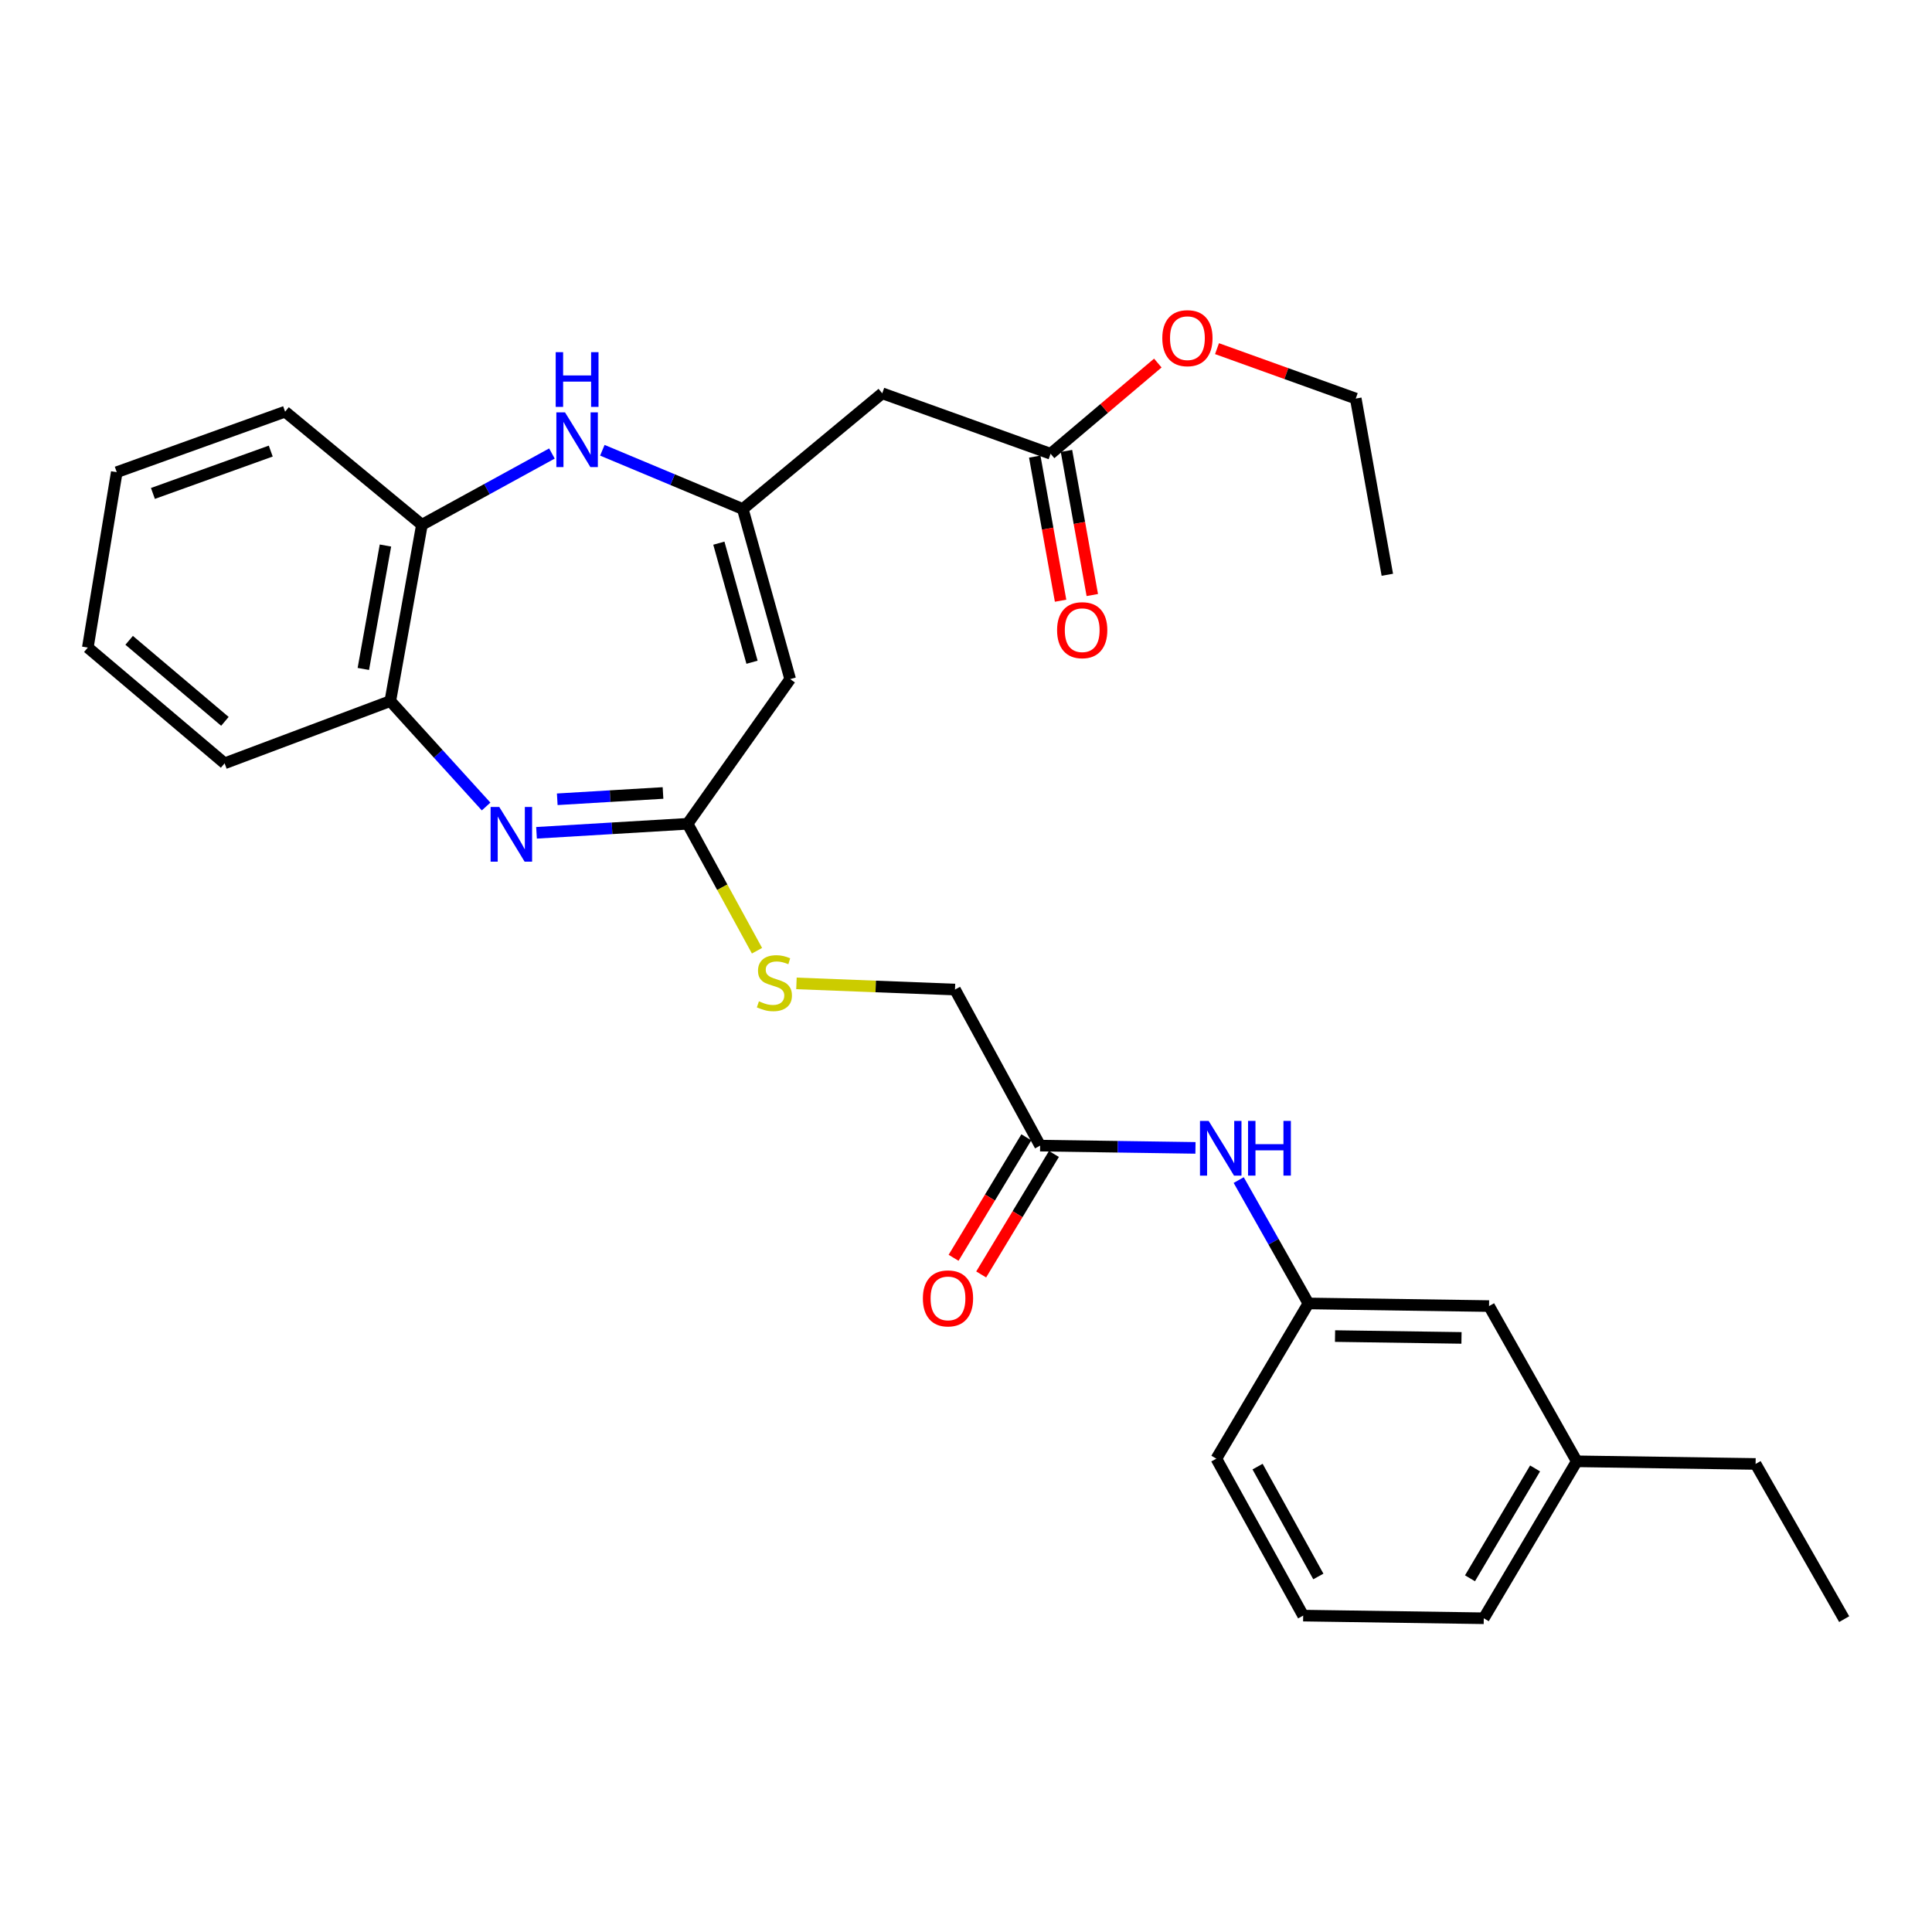 <?xml version='1.0' encoding='iso-8859-1'?>
<svg version='1.1' baseProfile='full'
              xmlns='http://www.w3.org/2000/svg'
                      xmlns:rdkit='http://www.rdkit.org/xml'
                      xmlns:xlink='http://www.w3.org/1999/xlink'
                  xml:space='preserve'
width='1000px' height='1000px' viewBox='0 0 1000 1000'>
<!-- END OF HEADER -->
<rect style='opacity:1.0;fill:#FFFFFF;stroke:none' width='1000' height='1000' x='0' y='0'> </rect>
<path class='bond-2' d='M 277.699,431.056 L 316.796,428.725' style='fill:none;fill-rule:evenodd;stroke:#0000FF;stroke-width:6px;stroke-linecap:butt;stroke-linejoin:miter;stroke-opacity:1' />
<path class='bond-2' d='M 316.796,428.725 L 355.892,426.393' style='fill:none;fill-rule:evenodd;stroke:#000000;stroke-width:6px;stroke-linecap:butt;stroke-linejoin:miter;stroke-opacity:1' />
<path class='bond-2' d='M 288.435,413.707 L 315.803,412.075' style='fill:none;fill-rule:evenodd;stroke:#0000FF;stroke-width:6px;stroke-linecap:butt;stroke-linejoin:miter;stroke-opacity:1' />
<path class='bond-2' d='M 315.803,412.075 L 343.17,410.443' style='fill:none;fill-rule:evenodd;stroke:#000000;stroke-width:6px;stroke-linecap:butt;stroke-linejoin:miter;stroke-opacity:1' />
<path class='bond-5' d='M 251.606,417.447 L 226.816,390.16' style='fill:none;fill-rule:evenodd;stroke:#0000FF;stroke-width:6px;stroke-linecap:butt;stroke-linejoin:miter;stroke-opacity:1' />
<path class='bond-5' d='M 226.816,390.16 L 202.026,362.873' style='fill:none;fill-rule:evenodd;stroke:#000000;stroke-width:6px;stroke-linecap:butt;stroke-linejoin:miter;stroke-opacity:1' />
<path class='bond-0' d='M 384.469,263.465 L 408.987,351.504' style='fill:none;fill-rule:evenodd;stroke:#000000;stroke-width:6px;stroke-linecap:butt;stroke-linejoin:miter;stroke-opacity:1' />
<path class='bond-0' d='M 372.079,281.146 L 389.242,342.773' style='fill:none;fill-rule:evenodd;stroke:#000000;stroke-width:6px;stroke-linecap:butt;stroke-linejoin:miter;stroke-opacity:1' />
<path class='bond-4' d='M 384.469,263.465 L 456.643,203.568' style='fill:none;fill-rule:evenodd;stroke:#000000;stroke-width:6px;stroke-linecap:butt;stroke-linejoin:miter;stroke-opacity:1' />
<path class='bond-29' d='M 384.469,263.465 L 348.121,248.263' style='fill:none;fill-rule:evenodd;stroke:#000000;stroke-width:6px;stroke-linecap:butt;stroke-linejoin:miter;stroke-opacity:1' />
<path class='bond-29' d='M 348.121,248.263 L 311.774,233.06' style='fill:none;fill-rule:evenodd;stroke:#0000FF;stroke-width:6px;stroke-linecap:butt;stroke-linejoin:miter;stroke-opacity:1' />
<path class='bond-1' d='M 408.987,351.504 L 355.892,426.393' style='fill:none;fill-rule:evenodd;stroke:#000000;stroke-width:6px;stroke-linecap:butt;stroke-linejoin:miter;stroke-opacity:1' />
<path class='bond-10' d='M 355.892,426.393 L 373.857,459.245' style='fill:none;fill-rule:evenodd;stroke:#000000;stroke-width:6px;stroke-linecap:butt;stroke-linejoin:miter;stroke-opacity:1' />
<path class='bond-10' d='M 373.857,459.245 L 391.822,492.096' style='fill:none;fill-rule:evenodd;stroke:#CCCC00;stroke-width:6px;stroke-linecap:butt;stroke-linejoin:miter;stroke-opacity:1' />
<path class='bond-3' d='M 285.68,234.737 L 252.03,253.178' style='fill:none;fill-rule:evenodd;stroke:#0000FF;stroke-width:6px;stroke-linecap:butt;stroke-linejoin:miter;stroke-opacity:1' />
<path class='bond-3' d='M 252.03,253.178 L 218.381,271.62' style='fill:none;fill-rule:evenodd;stroke:#000000;stroke-width:6px;stroke-linecap:butt;stroke-linejoin:miter;stroke-opacity:1' />
<path class='bond-7' d='M 456.643,203.568 L 543.792,234.87' style='fill:none;fill-rule:evenodd;stroke:#000000;stroke-width:6px;stroke-linecap:butt;stroke-linejoin:miter;stroke-opacity:1' />
<path class='bond-6' d='M 202.026,362.873 L 218.381,271.62' style='fill:none;fill-rule:evenodd;stroke:#000000;stroke-width:6px;stroke-linecap:butt;stroke-linejoin:miter;stroke-opacity:1' />
<path class='bond-6' d='M 188.062,346.243 L 199.51,282.365' style='fill:none;fill-rule:evenodd;stroke:#000000;stroke-width:6px;stroke-linecap:butt;stroke-linejoin:miter;stroke-opacity:1' />
<path class='bond-18' d='M 202.026,362.873 L 116.258,395.092' style='fill:none;fill-rule:evenodd;stroke:#000000;stroke-width:6px;stroke-linecap:butt;stroke-linejoin:miter;stroke-opacity:1' />
<path class='bond-20' d='M 218.381,271.62 L 147.568,213.085' style='fill:none;fill-rule:evenodd;stroke:#000000;stroke-width:6px;stroke-linecap:butt;stroke-linejoin:miter;stroke-opacity:1' />
<path class='bond-12' d='M 535.583,236.341 L 542.27,273.636' style='fill:none;fill-rule:evenodd;stroke:#000000;stroke-width:6px;stroke-linecap:butt;stroke-linejoin:miter;stroke-opacity:1' />
<path class='bond-12' d='M 542.27,273.636 L 548.956,310.93' style='fill:none;fill-rule:evenodd;stroke:#FF0000;stroke-width:6px;stroke-linecap:butt;stroke-linejoin:miter;stroke-opacity:1' />
<path class='bond-12' d='M 552.001,233.398 L 558.687,270.693' style='fill:none;fill-rule:evenodd;stroke:#000000;stroke-width:6px;stroke-linecap:butt;stroke-linejoin:miter;stroke-opacity:1' />
<path class='bond-12' d='M 558.687,270.693 L 565.373,307.987' style='fill:none;fill-rule:evenodd;stroke:#FF0000;stroke-width:6px;stroke-linecap:butt;stroke-linejoin:miter;stroke-opacity:1' />
<path class='bond-16' d='M 543.792,234.87 L 571.539,211.393' style='fill:none;fill-rule:evenodd;stroke:#000000;stroke-width:6px;stroke-linecap:butt;stroke-linejoin:miter;stroke-opacity:1' />
<path class='bond-16' d='M 571.539,211.393 L 599.286,187.916' style='fill:none;fill-rule:evenodd;stroke:#FF0000;stroke-width:6px;stroke-linecap:butt;stroke-linejoin:miter;stroke-opacity:1' />
<path class='bond-8' d='M 538.371,592.972 L 494.301,512.189' style='fill:none;fill-rule:evenodd;stroke:#000000;stroke-width:6px;stroke-linecap:butt;stroke-linejoin:miter;stroke-opacity:1' />
<path class='bond-9' d='M 538.371,592.972 L 578.572,593.558' style='fill:none;fill-rule:evenodd;stroke:#000000;stroke-width:6px;stroke-linecap:butt;stroke-linejoin:miter;stroke-opacity:1' />
<path class='bond-9' d='M 578.572,593.558 L 618.772,594.144' style='fill:none;fill-rule:evenodd;stroke:#0000FF;stroke-width:6px;stroke-linecap:butt;stroke-linejoin:miter;stroke-opacity:1' />
<path class='bond-13' d='M 531.232,588.662 L 512.405,619.846' style='fill:none;fill-rule:evenodd;stroke:#000000;stroke-width:6px;stroke-linecap:butt;stroke-linejoin:miter;stroke-opacity:1' />
<path class='bond-13' d='M 512.405,619.846 L 493.577,651.03' style='fill:none;fill-rule:evenodd;stroke:#FF0000;stroke-width:6px;stroke-linecap:butt;stroke-linejoin:miter;stroke-opacity:1' />
<path class='bond-13' d='M 545.511,597.283 L 526.683,628.466' style='fill:none;fill-rule:evenodd;stroke:#000000;stroke-width:6px;stroke-linecap:butt;stroke-linejoin:miter;stroke-opacity:1' />
<path class='bond-13' d='M 526.683,628.466 L 507.856,659.65' style='fill:none;fill-rule:evenodd;stroke:#FF0000;stroke-width:6px;stroke-linecap:butt;stroke-linejoin:miter;stroke-opacity:1' />
<path class='bond-11' d='M 641.153,610.801 L 659.194,642.732' style='fill:none;fill-rule:evenodd;stroke:#0000FF;stroke-width:6px;stroke-linecap:butt;stroke-linejoin:miter;stroke-opacity:1' />
<path class='bond-11' d='M 659.194,642.732 L 677.235,674.663' style='fill:none;fill-rule:evenodd;stroke:#000000;stroke-width:6px;stroke-linecap:butt;stroke-linejoin:miter;stroke-opacity:1' />
<path class='bond-14' d='M 412.242,509.001 L 453.272,510.595' style='fill:none;fill-rule:evenodd;stroke:#CCCC00;stroke-width:6px;stroke-linecap:butt;stroke-linejoin:miter;stroke-opacity:1' />
<path class='bond-14' d='M 453.272,510.595 L 494.301,512.189' style='fill:none;fill-rule:evenodd;stroke:#000000;stroke-width:6px;stroke-linecap:butt;stroke-linejoin:miter;stroke-opacity:1' />
<path class='bond-15' d='M 677.235,674.663 L 770.731,676.025' style='fill:none;fill-rule:evenodd;stroke:#000000;stroke-width:6px;stroke-linecap:butt;stroke-linejoin:miter;stroke-opacity:1' />
<path class='bond-15' d='M 691.017,691.545 L 756.464,692.499' style='fill:none;fill-rule:evenodd;stroke:#000000;stroke-width:6px;stroke-linecap:butt;stroke-linejoin:miter;stroke-opacity:1' />
<path class='bond-21' d='M 677.235,674.663 L 629.579,755.001' style='fill:none;fill-rule:evenodd;stroke:#000000;stroke-width:6px;stroke-linecap:butt;stroke-linejoin:miter;stroke-opacity:1' />
<path class='bond-17' d='M 770.731,676.025 L 816.127,756.373' style='fill:none;fill-rule:evenodd;stroke:#000000;stroke-width:6px;stroke-linecap:butt;stroke-linejoin:miter;stroke-opacity:1' />
<path class='bond-24' d='M 629.92,180.463 L 665.827,193.378' style='fill:none;fill-rule:evenodd;stroke:#FF0000;stroke-width:6px;stroke-linecap:butt;stroke-linejoin:miter;stroke-opacity:1' />
<path class='bond-24' d='M 665.827,193.378 L 701.735,206.293' style='fill:none;fill-rule:evenodd;stroke:#000000;stroke-width:6px;stroke-linecap:butt;stroke-linejoin:miter;stroke-opacity:1' />
<path class='bond-23' d='M 816.127,756.373 L 908.696,757.735' style='fill:none;fill-rule:evenodd;stroke:#000000;stroke-width:6px;stroke-linecap:butt;stroke-linejoin:miter;stroke-opacity:1' />
<path class='bond-31' d='M 816.127,756.373 L 767.998,837.61' style='fill:none;fill-rule:evenodd;stroke:#000000;stroke-width:6px;stroke-linecap:butt;stroke-linejoin:miter;stroke-opacity:1' />
<path class='bond-31' d='M 794.557,760.057 L 760.867,816.923' style='fill:none;fill-rule:evenodd;stroke:#000000;stroke-width:6px;stroke-linecap:butt;stroke-linejoin:miter;stroke-opacity:1' />
<path class='bond-28' d='M 116.258,395.092 L 45.455,335.177' style='fill:none;fill-rule:evenodd;stroke:#000000;stroke-width:6px;stroke-linecap:butt;stroke-linejoin:miter;stroke-opacity:1' />
<path class='bond-28' d='M 116.412,373.372 L 66.849,331.432' style='fill:none;fill-rule:evenodd;stroke:#000000;stroke-width:6px;stroke-linecap:butt;stroke-linejoin:miter;stroke-opacity:1' />
<path class='bond-19' d='M 674.52,836.238 L 629.579,755.001' style='fill:none;fill-rule:evenodd;stroke:#000000;stroke-width:6px;stroke-linecap:butt;stroke-linejoin:miter;stroke-opacity:1' />
<path class='bond-19' d='M 682.374,815.979 L 650.915,759.113' style='fill:none;fill-rule:evenodd;stroke:#000000;stroke-width:6px;stroke-linecap:butt;stroke-linejoin:miter;stroke-opacity:1' />
<path class='bond-22' d='M 674.52,836.238 L 767.998,837.61' style='fill:none;fill-rule:evenodd;stroke:#000000;stroke-width:6px;stroke-linecap:butt;stroke-linejoin:miter;stroke-opacity:1' />
<path class='bond-30' d='M 147.568,213.085 L 60.438,244.405' style='fill:none;fill-rule:evenodd;stroke:#000000;stroke-width:6px;stroke-linecap:butt;stroke-linejoin:miter;stroke-opacity:1' />
<path class='bond-30' d='M 140.141,233.479 L 79.15,255.403' style='fill:none;fill-rule:evenodd;stroke:#000000;stroke-width:6px;stroke-linecap:butt;stroke-linejoin:miter;stroke-opacity:1' />
<path class='bond-25' d='M 908.696,757.735 L 954.545,838.064' style='fill:none;fill-rule:evenodd;stroke:#000000;stroke-width:6px;stroke-linecap:butt;stroke-linejoin:miter;stroke-opacity:1' />
<path class='bond-26' d='M 701.735,206.293 L 718.081,297.5' style='fill:none;fill-rule:evenodd;stroke:#000000;stroke-width:6px;stroke-linecap:butt;stroke-linejoin:miter;stroke-opacity:1' />
<path class='bond-27' d='M 60.438,244.405 L 45.455,335.177' style='fill:none;fill-rule:evenodd;stroke:#000000;stroke-width:6px;stroke-linecap:butt;stroke-linejoin:miter;stroke-opacity:1' />
<path  class='atom-0' d='M 258.415 417.673
L 267.695 432.673
Q 268.615 434.153, 270.095 436.833
Q 271.575 439.513, 271.655 439.673
L 271.655 417.673
L 275.415 417.673
L 275.415 445.993
L 271.535 445.993
L 261.575 429.593
Q 260.415 427.673, 259.175 425.473
Q 257.975 423.273, 257.615 422.593
L 257.615 445.993
L 253.935 445.993
L 253.935 417.673
L 258.415 417.673
' fill='#0000FF'/>
<path  class='atom-4' d='M 292.45 213.436
L 301.73 228.436
Q 302.65 229.916, 304.13 232.596
Q 305.61 235.276, 305.69 235.436
L 305.69 213.436
L 309.45 213.436
L 309.45 241.756
L 305.57 241.756
L 295.61 225.356
Q 294.45 223.436, 293.21 221.236
Q 292.01 219.036, 291.65 218.356
L 291.65 241.756
L 287.97 241.756
L 287.97 213.436
L 292.45 213.436
' fill='#0000FF'/>
<path  class='atom-4' d='M 287.63 182.284
L 291.47 182.284
L 291.47 194.324
L 305.95 194.324
L 305.95 182.284
L 309.79 182.284
L 309.79 210.604
L 305.95 210.604
L 305.95 197.524
L 291.47 197.524
L 291.47 210.604
L 287.63 210.604
L 287.63 182.284
' fill='#0000FF'/>
<path  class='atom-10' d='M 625.589 580.174
L 634.869 595.174
Q 635.789 596.654, 637.269 599.334
Q 638.749 602.014, 638.829 602.174
L 638.829 580.174
L 642.589 580.174
L 642.589 608.494
L 638.709 608.494
L 628.749 592.094
Q 627.589 590.174, 626.349 587.974
Q 625.149 585.774, 624.789 585.094
L 624.789 608.494
L 621.109 608.494
L 621.109 580.174
L 625.589 580.174
' fill='#0000FF'/>
<path  class='atom-10' d='M 645.989 580.174
L 649.829 580.174
L 649.829 592.214
L 664.309 592.214
L 664.309 580.174
L 668.149 580.174
L 668.149 608.494
L 664.309 608.494
L 664.309 595.414
L 649.829 595.414
L 649.829 608.494
L 645.989 608.494
L 645.989 580.174
' fill='#0000FF'/>
<path  class='atom-11' d='M 392.824 518.277
Q 393.144 518.397, 394.464 518.957
Q 395.784 519.517, 397.224 519.877
Q 398.704 520.197, 400.144 520.197
Q 402.824 520.197, 404.384 518.917
Q 405.944 517.597, 405.944 515.317
Q 405.944 513.757, 405.144 512.797
Q 404.384 511.837, 403.184 511.317
Q 401.984 510.797, 399.984 510.197
Q 397.464 509.437, 395.944 508.717
Q 394.464 507.997, 393.384 506.477
Q 392.344 504.957, 392.344 502.397
Q 392.344 498.837, 394.744 496.637
Q 397.184 494.437, 401.984 494.437
Q 405.264 494.437, 408.984 495.997
L 408.064 499.077
Q 404.664 497.677, 402.104 497.677
Q 399.344 497.677, 397.824 498.837
Q 396.304 499.957, 396.344 501.917
Q 396.344 503.437, 397.104 504.357
Q 397.904 505.277, 399.024 505.797
Q 400.184 506.317, 402.104 506.917
Q 404.664 507.717, 406.184 508.517
Q 407.704 509.317, 408.784 510.957
Q 409.904 512.557, 409.904 515.317
Q 409.904 519.237, 407.264 521.357
Q 404.664 523.437, 400.304 523.437
Q 397.784 523.437, 395.864 522.877
Q 393.984 522.357, 391.744 521.437
L 392.824 518.277
' fill='#CCCC00'/>
<path  class='atom-13' d='M 547.147 326.176
Q 547.147 319.376, 550.507 315.576
Q 553.867 311.776, 560.147 311.776
Q 566.427 311.776, 569.787 315.576
Q 573.147 319.376, 573.147 326.176
Q 573.147 333.056, 569.747 336.976
Q 566.347 340.856, 560.147 340.856
Q 553.907 340.856, 550.507 336.976
Q 547.147 333.096, 547.147 326.176
M 560.147 337.656
Q 564.467 337.656, 566.787 334.776
Q 569.147 331.856, 569.147 326.176
Q 569.147 320.616, 566.787 317.816
Q 564.467 314.976, 560.147 314.976
Q 555.827 314.976, 553.467 317.776
Q 551.147 320.576, 551.147 326.176
Q 551.147 331.896, 553.467 334.776
Q 555.827 337.656, 560.147 337.656
' fill='#FF0000'/>
<path  class='atom-14' d='M 477.678 672.047
Q 477.678 665.247, 481.038 661.447
Q 484.398 657.647, 490.678 657.647
Q 496.958 657.647, 500.318 661.447
Q 503.678 665.247, 503.678 672.047
Q 503.678 678.927, 500.278 682.847
Q 496.878 686.727, 490.678 686.727
Q 484.438 686.727, 481.038 682.847
Q 477.678 678.967, 477.678 672.047
M 490.678 683.527
Q 494.998 683.527, 497.318 680.647
Q 499.678 677.727, 499.678 672.047
Q 499.678 666.487, 497.318 663.687
Q 494.998 660.847, 490.678 660.847
Q 486.358 660.847, 483.998 663.647
Q 481.678 666.447, 481.678 672.047
Q 481.678 677.767, 483.998 680.647
Q 486.358 683.527, 490.678 683.527
' fill='#FF0000'/>
<path  class='atom-17' d='M 601.605 175.034
Q 601.605 168.234, 604.965 164.434
Q 608.325 160.634, 614.605 160.634
Q 620.885 160.634, 624.245 164.434
Q 627.605 168.234, 627.605 175.034
Q 627.605 181.914, 624.205 185.834
Q 620.805 189.714, 614.605 189.714
Q 608.365 189.714, 604.965 185.834
Q 601.605 181.954, 601.605 175.034
M 614.605 186.514
Q 618.925 186.514, 621.245 183.634
Q 623.605 180.714, 623.605 175.034
Q 623.605 169.474, 621.245 166.674
Q 618.925 163.834, 614.605 163.834
Q 610.285 163.834, 607.925 166.634
Q 605.605 169.434, 605.605 175.034
Q 605.605 180.754, 607.925 183.634
Q 610.285 186.514, 614.605 186.514
' fill='#FF0000'/>
</svg>
